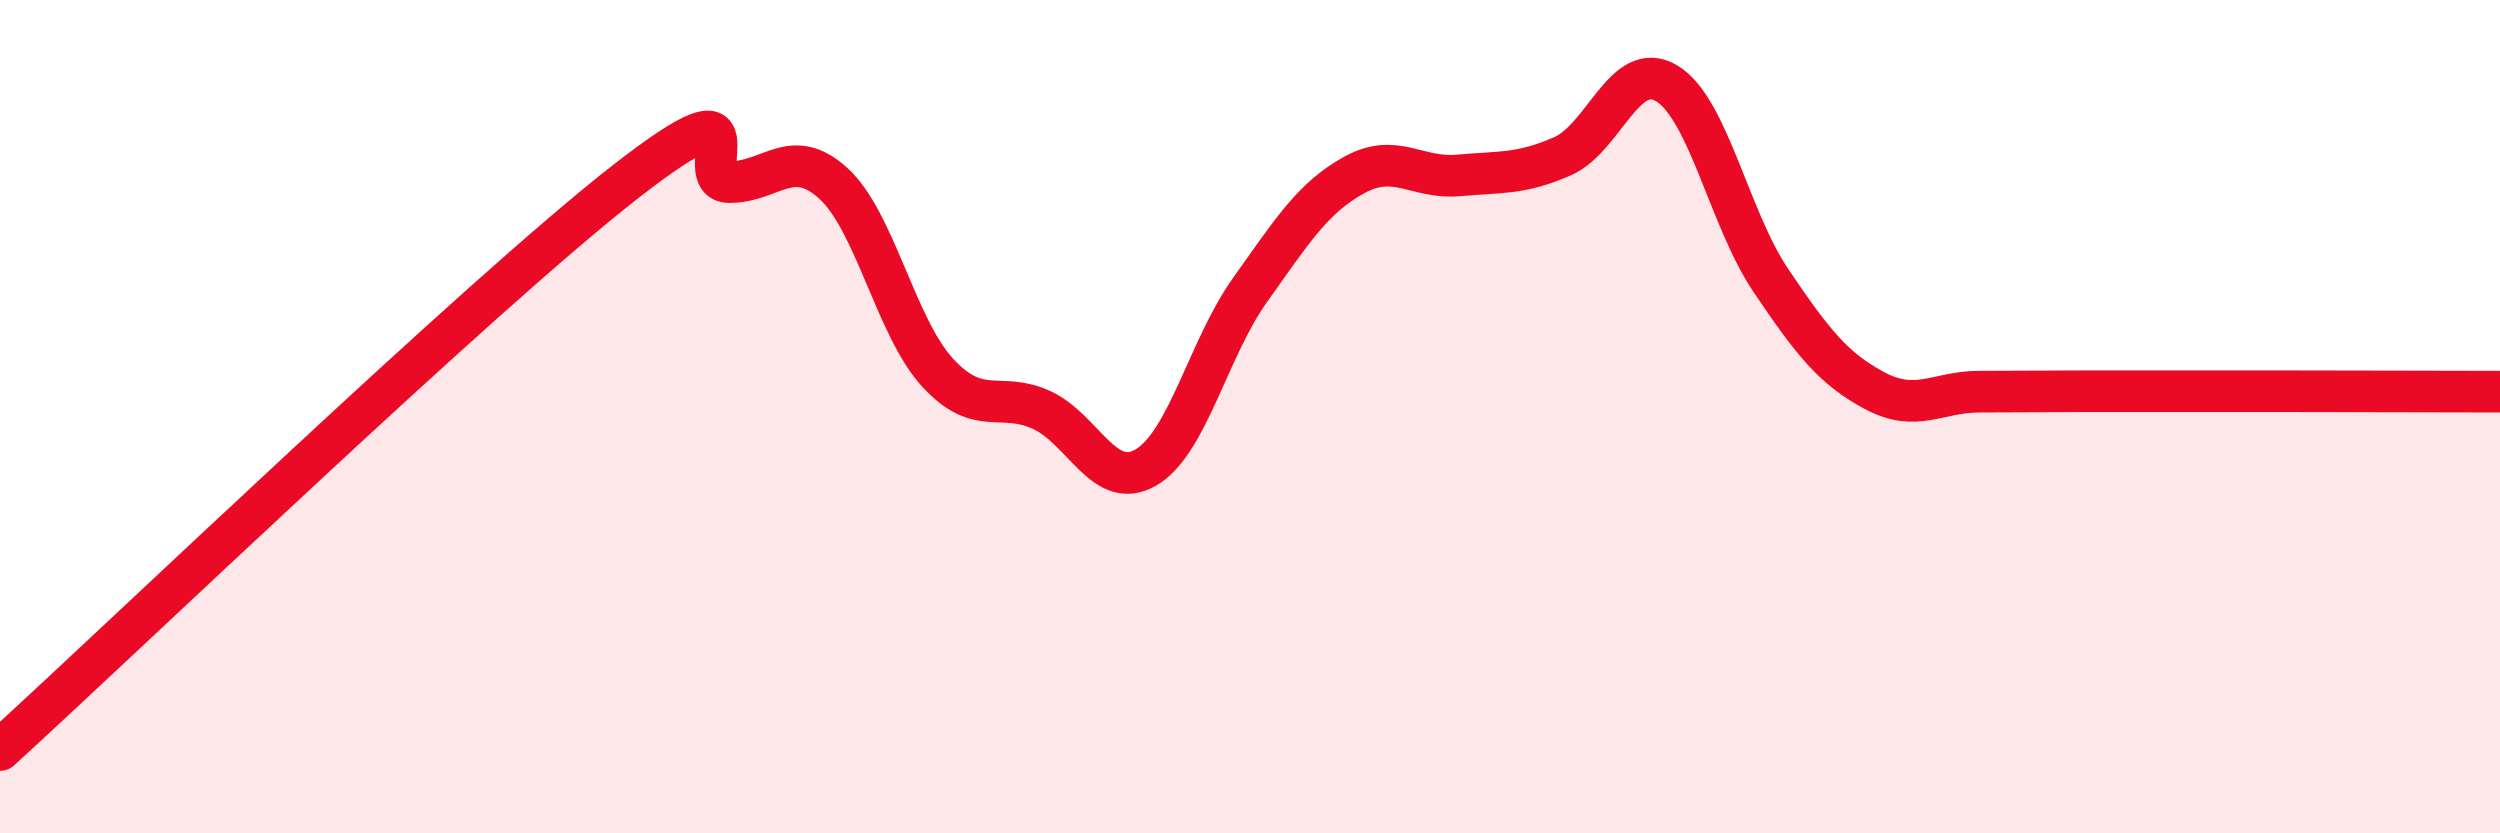 
    <svg width="60" height="20" viewBox="0 0 60 20" xmlns="http://www.w3.org/2000/svg">
      <path
        d="M 0,18 C 3,15.27 11.5,7.1 15,4.37 C 18.5,1.64 16.5,4.36 17.5,4.37 C 18.5,4.38 19,3.49 20,4.4 C 21,5.31 21.5,7.85 22.5,8.94 C 23.5,10.03 24,9.38 25,9.84 C 26,10.3 26.5,11.8 27.5,11.22 C 28.5,10.64 29,8.36 30,6.96 C 31,5.56 31.5,4.75 32.5,4.2 C 33.5,3.65 34,4.3 35,4.21 C 36,4.12 36.5,4.19 37.5,3.75 C 38.5,3.31 39,1.4 40,2 C 41,2.6 41.5,5.25 42.5,6.73 C 43.5,8.21 44,8.85 45,9.38 C 46,9.91 46.5,9.4 47.5,9.4 C 48.5,9.4 49,9.39 50,9.39 C 51,9.39 51.5,9.39 52.5,9.39 C 53.5,9.39 53.5,9.39 55,9.39 C 56.5,9.39 59,9.4 60,9.4L60 20L0 20Z"
        fill="#EB0A25"
        opacity="0.1"
        stroke-linecap="round"
        stroke-linejoin="round"
      />
      <path
        d="M 0,18 C 3,15.27 11.5,7.1 15,4.37 C 18.5,1.64 16.5,4.36 17.5,4.37 C 18.5,4.38 19,3.49 20,4.4 C 21,5.31 21.5,7.85 22.5,8.94 C 23.5,10.03 24,9.38 25,9.84 C 26,10.3 26.5,11.8 27.5,11.22 C 28.5,10.64 29,8.36 30,6.96 C 31,5.56 31.5,4.75 32.5,4.2 C 33.5,3.65 34,4.3 35,4.21 C 36,4.12 36.5,4.19 37.5,3.75 C 38.5,3.31 39,1.4 40,2 C 41,2.6 41.5,5.25 42.5,6.73 C 43.5,8.21 44,8.85 45,9.38 C 46,9.91 46.5,9.4 47.5,9.4 C 48.5,9.4 49,9.39 50,9.39 C 51,9.39 51.5,9.39 52.5,9.39 C 53.5,9.39 53.5,9.39 55,9.39 C 56.5,9.39 59,9.4 60,9.4"
        stroke="#EB0A25"
        stroke-width="1"
        fill="none"
        stroke-linecap="round"
        stroke-linejoin="round"
      />
    </svg>
  
